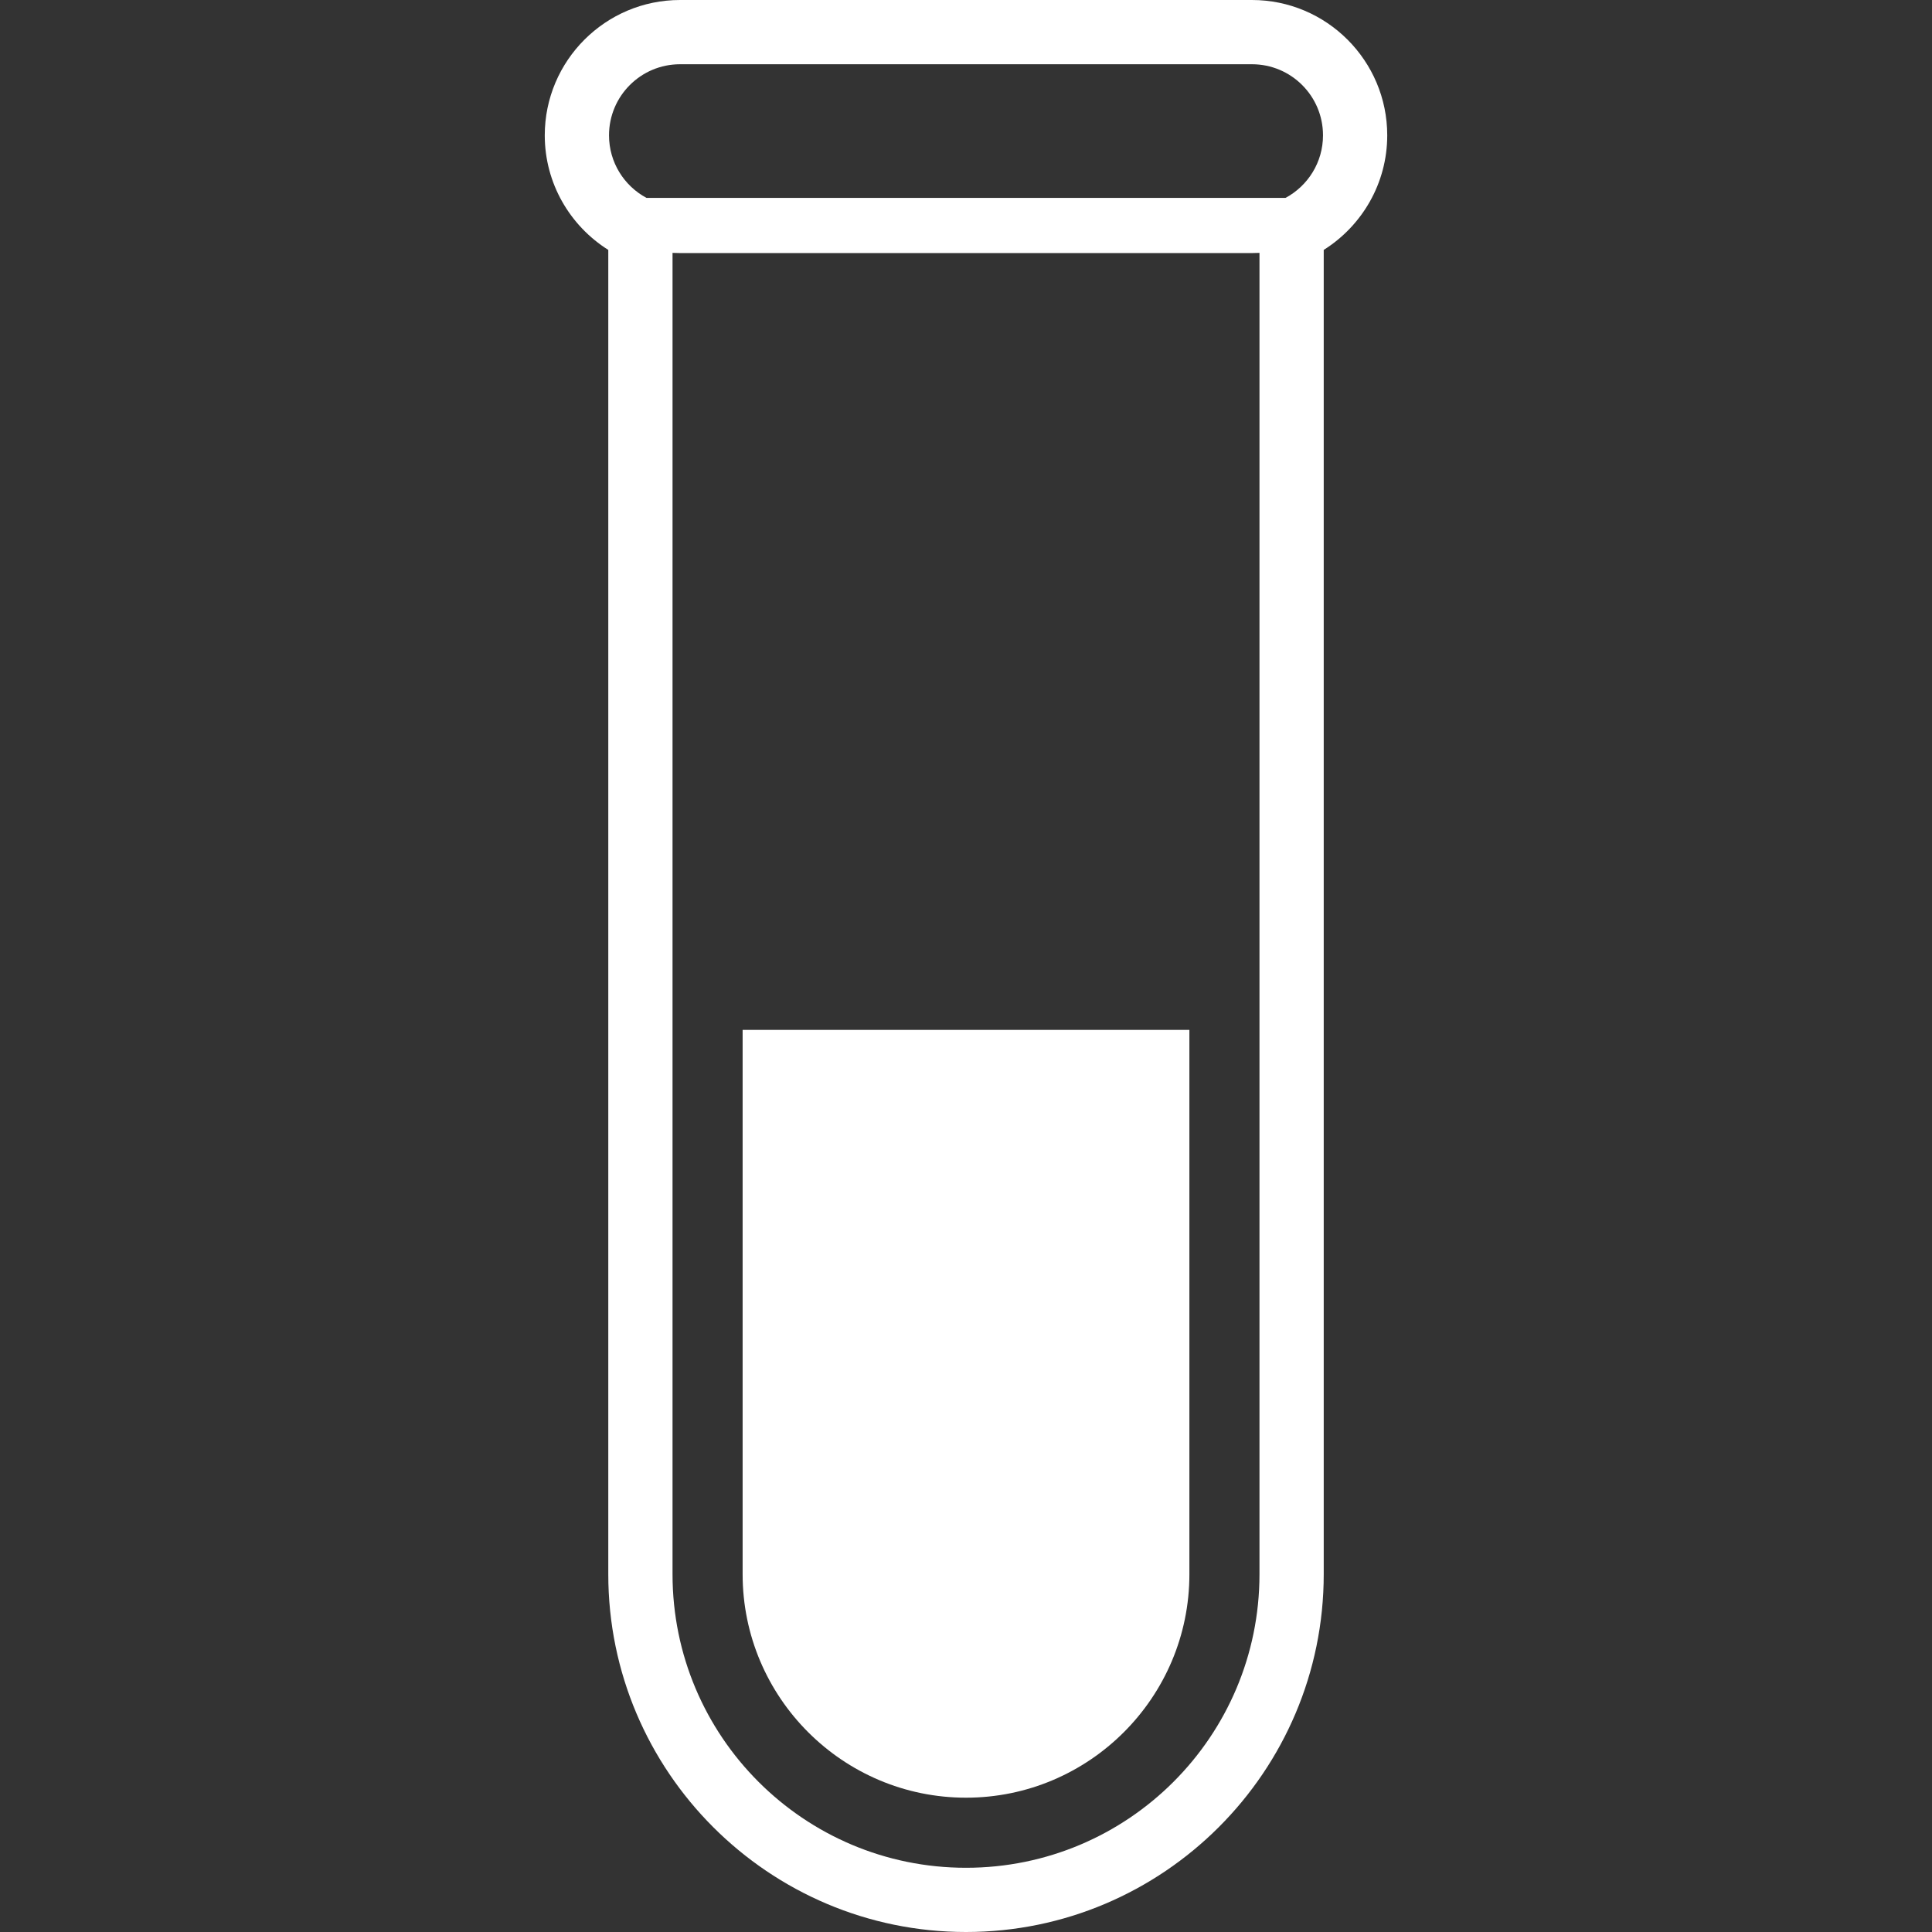 <svg height="200px" width="200px" version="1.1" id="_x32_" xmlns="http://www.w3.org/2000/svg" xmlns:xlink="http://www.w3.org/1999/xlink" viewBox="0 0 512 512" xml:space="preserve" fill="#000000"><rect x="0" y="0" width="512" height="512" fill="#333333" stroke="none"/><g id="SVGRepo_bgCarrier" stroke-width="0"></g><g id="SVGRepo_tracerCarrier" stroke-linecap="round" stroke-linejoin="round"></g><g id="SVGRepo_iconCarrier"> <style type="text/css"> .st0{fill:#ffffff;} </style> <g> <path class="st0" d="M196.804,417.196c0,32.642,26.556,59.21,59.199,59.21c32.642,0,59.198-26.568,59.198-59.21V272.936H196.804 V417.196z"></path> <path class="st0" d="M331.784,0H180.22c-19.768,0-35.852,16.083-35.852,35.864c0,12.772,6.73,24.01,16.834,30.364v3.238v347.73 c0,52.275,42.524,94.804,94.8,94.804c52.271,0,94.8-42.53,94.8-94.804V69.466v-3.238c10.099-6.354,16.83-17.592,16.83-30.364 C367.632,16.083,351.548,0,331.784,0z M333.776,71.646v74.924v270.625c0,42.955-34.82,77.786-77.774,77.786 c-42.955,0-77.774-34.831-77.774-77.786V147.924V71.646v-4.632c0.656,0.033,1.324,0.05,1.992,0.05h151.564 c0.668,0,1.328-0.017,1.992-0.05V71.646z M340.67,52.448h-6.894H178.228h-6.898c-5.914-3.173-9.935-9.403-9.935-16.584 c0-10.411,8.428-18.838,18.826-18.838h151.564c10.394,0,18.826,8.427,18.826,18.838C350.61,43.045,346.585,49.275,340.67,52.448z"></path> </g> </g></svg>